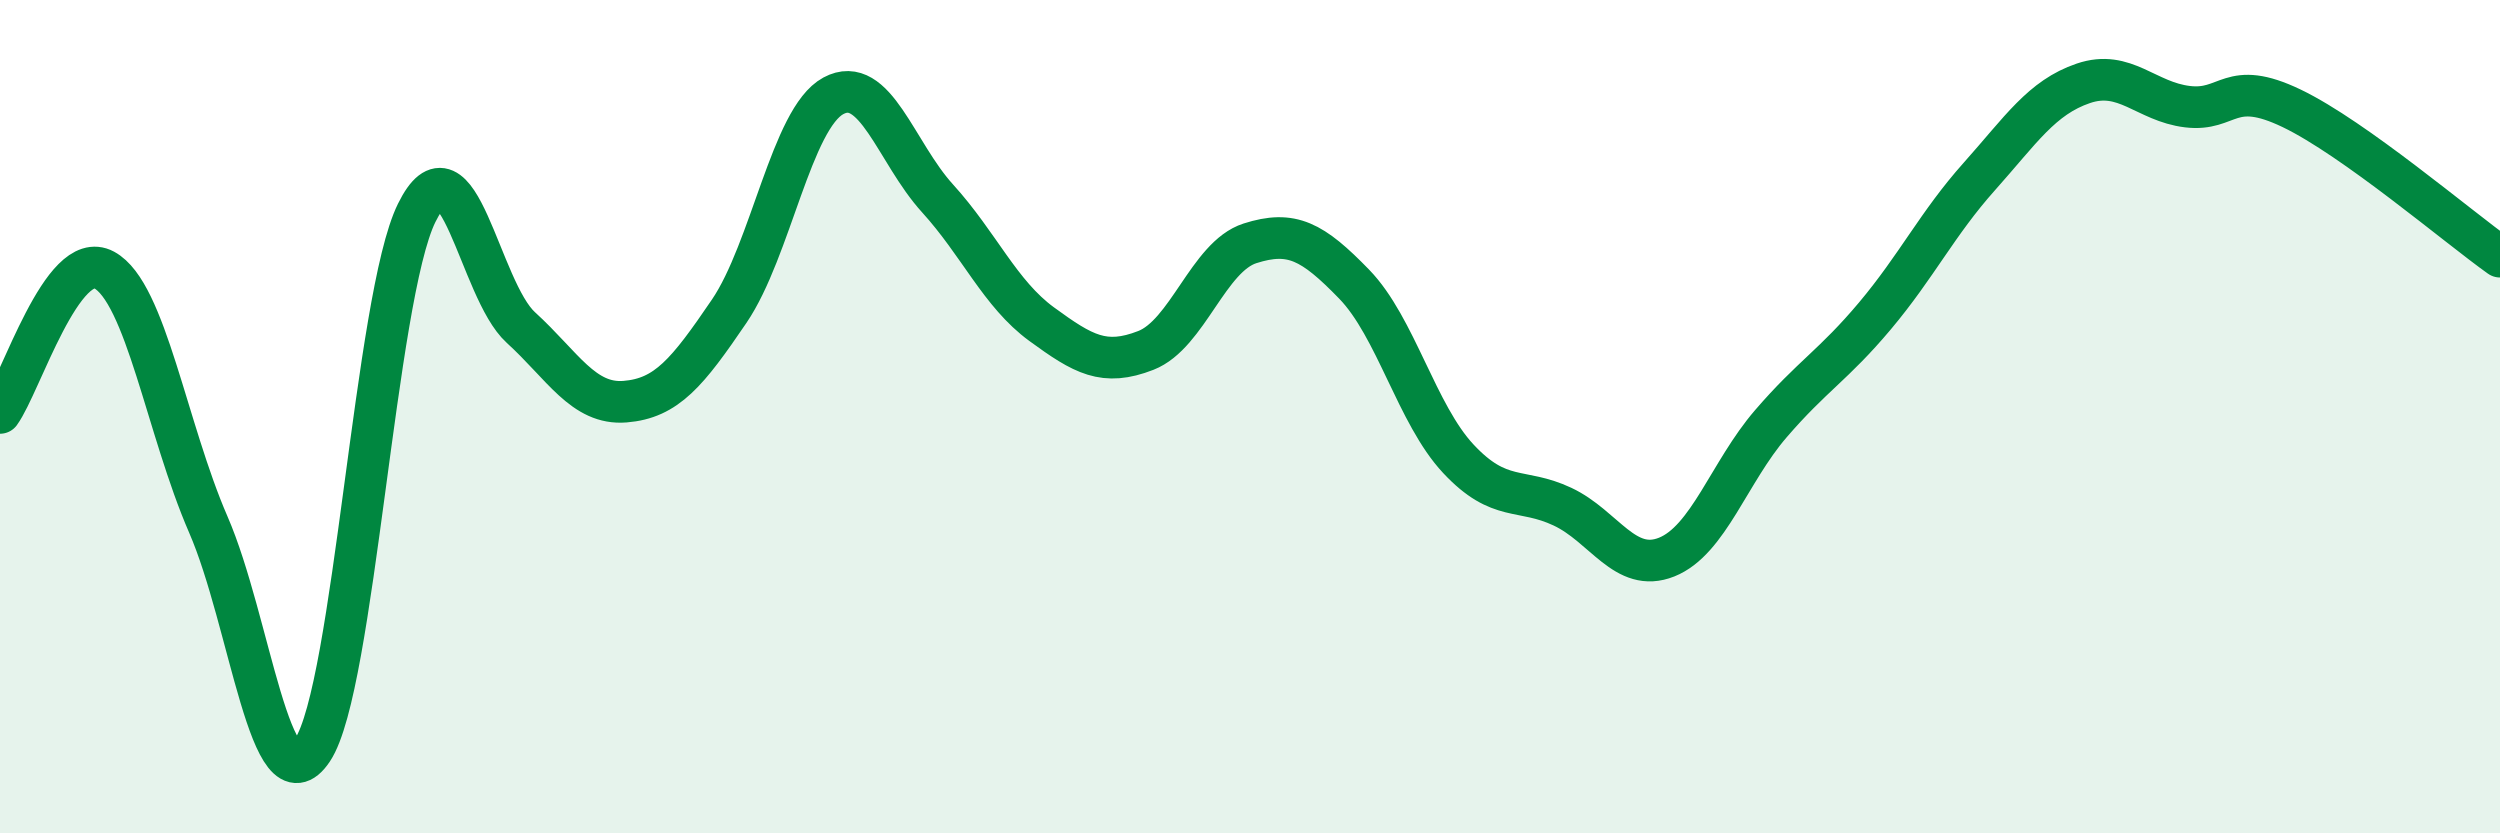 
    <svg width="60" height="20" viewBox="0 0 60 20" xmlns="http://www.w3.org/2000/svg">
      <path
        d="M 0,9.91 C 0.5,9.22 1.5,5.94 2.5,6.48 C 3.5,7.02 4,10.29 5,12.59 C 6,14.89 6.5,19.5 7.5,18 C 8.5,16.5 9,7.14 10,5.11 C 11,3.08 11.5,6.95 12.5,7.86 C 13.5,8.77 14,9.72 15,9.64 C 16,9.56 16.5,8.94 17.5,7.47 C 18.5,6 19,2.84 20,2.3 C 21,1.76 21.5,3.66 22.5,4.76 C 23.5,5.86 24,7.05 25,7.78 C 26,8.51 26.5,8.8 27.5,8.41 C 28.5,8.02 29,6.16 30,5.84 C 31,5.52 31.5,5.79 32.5,6.82 C 33.5,7.85 34,9.94 35,11.01 C 36,12.08 36.5,11.69 37.5,12.16 C 38.5,12.63 39,13.77 40,13.37 C 41,12.97 41.5,11.33 42.5,10.17 C 43.5,9.01 44,8.77 45,7.58 C 46,6.39 46.5,5.36 47.5,4.24 C 48.5,3.12 49,2.34 50,2 C 51,1.66 51.5,2.44 52.5,2.56 C 53.5,2.68 53.5,1.88 55,2.6 C 56.5,3.32 59,5.45 60,6.16L60 20L0 20Z"
        fill="#008740"
        opacity="0.1"
        stroke-linecap="round"
        stroke-linejoin="round"
      />
      <path
        d="M 0,9.91 C 0.5,9.22 1.5,5.94 2.5,6.48 C 3.5,7.02 4,10.29 5,12.59 C 6,14.89 6.5,19.5 7.5,18 C 8.5,16.5 9,7.14 10,5.11 C 11,3.08 11.5,6.95 12.5,7.86 C 13.5,8.77 14,9.72 15,9.64 C 16,9.56 16.5,8.94 17.5,7.47 C 18.5,6 19,2.84 20,2.3 C 21,1.76 21.5,3.66 22.5,4.76 C 23.5,5.86 24,7.05 25,7.78 C 26,8.51 26.5,8.8 27.5,8.41 C 28.5,8.02 29,6.16 30,5.84 C 31,5.52 31.5,5.79 32.5,6.82 C 33.5,7.85 34,9.94 35,11.01 C 36,12.08 36.5,11.69 37.5,12.16 C 38.5,12.63 39,13.77 40,13.37 C 41,12.97 41.5,11.33 42.5,10.17 C 43.5,9.01 44,8.77 45,7.58 C 46,6.39 46.5,5.36 47.5,4.24 C 48.5,3.12 49,2.34 50,2 C 51,1.66 51.5,2.44 52.5,2.56 C 53.5,2.68 53.5,1.88 55,2.6 C 56.5,3.32 59,5.45 60,6.16"
        stroke="#008740"
        stroke-width="1"
        fill="none"
        stroke-linecap="round"
        stroke-linejoin="round"
      />
    </svg>
  